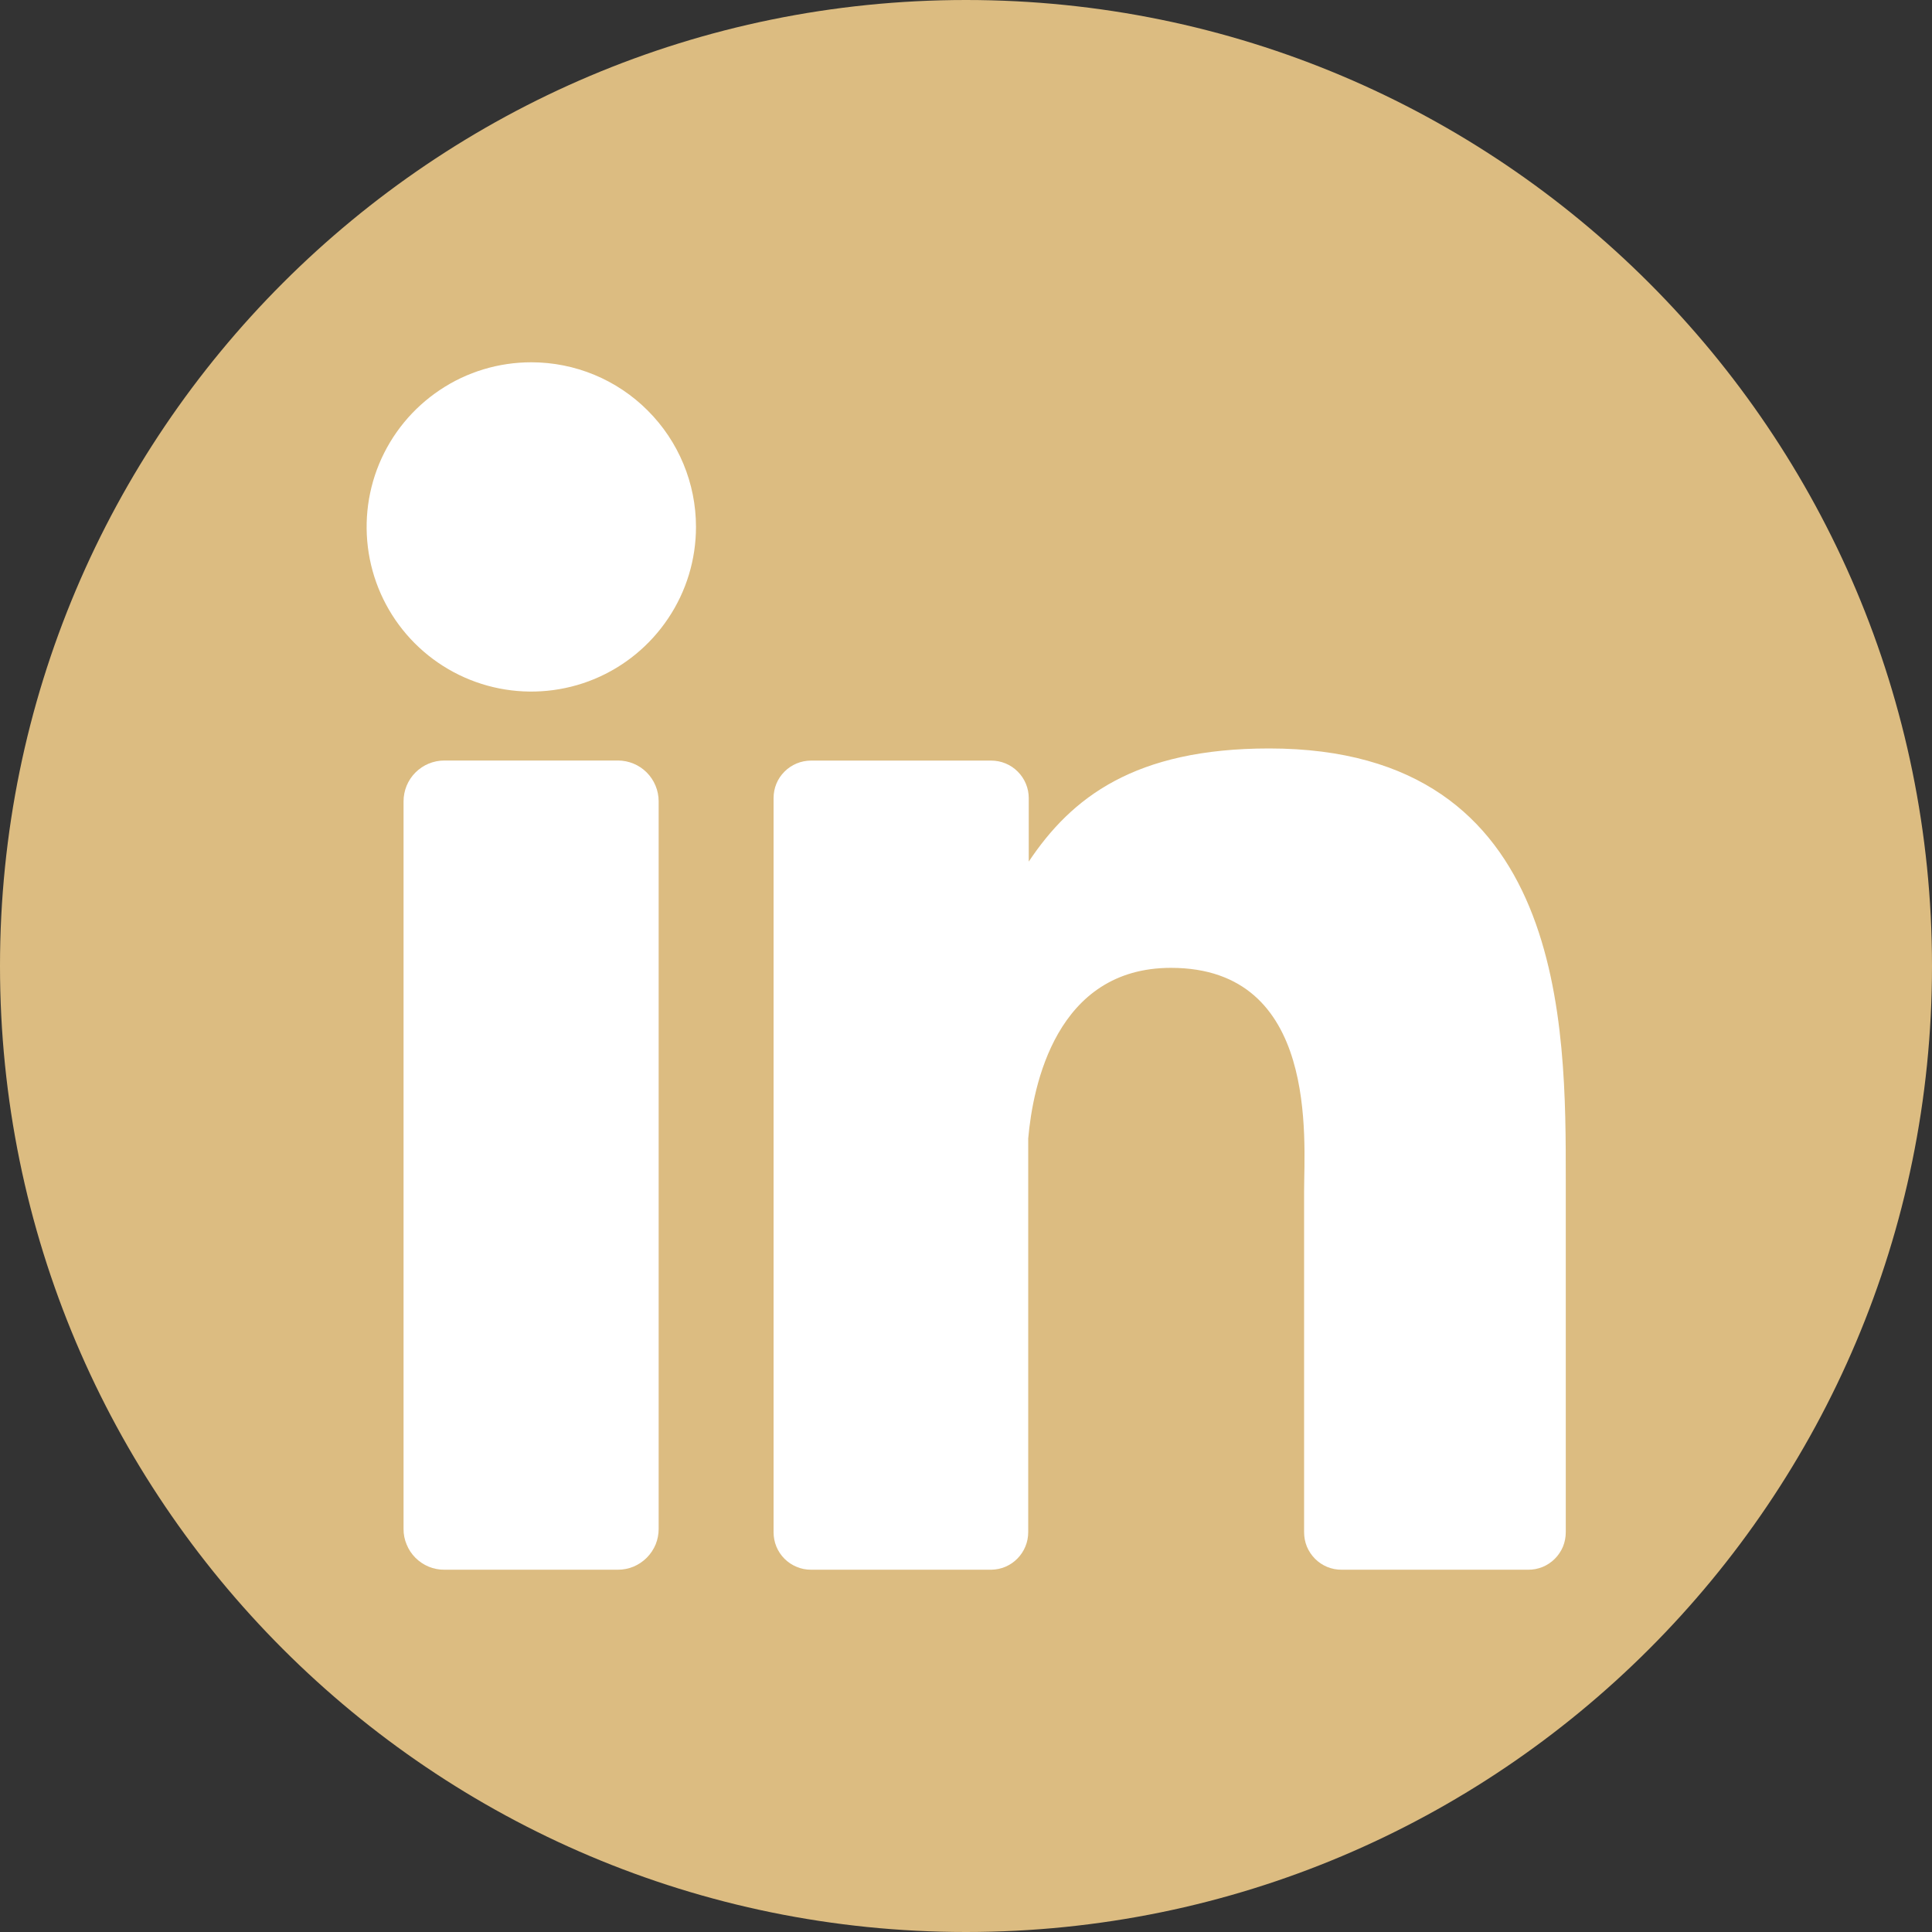 <svg width="25" height="25" viewBox="0 0 25 25" fill="none" xmlns="http://www.w3.org/2000/svg">
<rect x="0" y="0" width="25" height="25" fill="#333333" stroke="none"/>
<g clip-path="url(#clip0_47_73)">
<path d="M12.5 25C19.404 25 25 19.404 25 12.5C25 5.596 19.404 0 12.5 0C5.596 0 0 5.596 0 12.5C0 19.404 5.596 25 12.5 25Z" fill="#DCBC81"/>
<path d="M9.006 6.818C9.006 7.24 8.881 7.652 8.646 8.002C8.412 8.352 8.08 8.625 7.69 8.787C7.301 8.948 6.872 8.99 6.459 8.908C6.046 8.826 5.666 8.623 5.368 8.325C5.07 8.027 4.867 7.647 4.785 7.234C4.703 6.821 4.745 6.392 4.906 6.003C5.068 5.613 5.341 5.281 5.691 5.047C6.041 4.812 6.453 4.688 6.875 4.688C7.44 4.688 7.982 4.912 8.381 5.312C8.781 5.711 9.006 6.253 9.006 6.818Z" fill="white"/>
<path d="M8.523 10.369V19.783C8.523 19.852 8.51 19.921 8.484 19.985C8.457 20.049 8.418 20.108 8.369 20.157C8.32 20.206 8.262 20.245 8.198 20.272C8.134 20.299 8.065 20.312 7.996 20.312H5.75C5.681 20.313 5.612 20.299 5.548 20.273C5.483 20.246 5.425 20.207 5.376 20.158C5.327 20.109 5.288 20.051 5.262 19.986C5.235 19.922 5.221 19.853 5.222 19.784V10.369C5.222 10.229 5.277 10.095 5.376 9.996C5.476 9.896 5.61 9.841 5.75 9.841H7.996C8.136 9.841 8.27 9.897 8.369 9.996C8.467 10.095 8.523 10.229 8.523 10.369Z" fill="white"/>
<path d="M20.261 15.27V19.827C20.261 19.89 20.249 19.954 20.225 20.013C20.2 20.072 20.165 20.125 20.119 20.171C20.074 20.216 20.02 20.252 19.962 20.276C19.902 20.3 19.839 20.313 19.775 20.312H17.361C17.297 20.313 17.233 20.3 17.174 20.276C17.116 20.252 17.062 20.216 17.017 20.171C16.971 20.125 16.936 20.072 16.911 20.013C16.887 19.954 16.875 19.89 16.875 19.827V15.41C16.875 14.751 17.068 12.524 15.152 12.524C13.667 12.524 13.365 14.048 13.305 14.733V19.827C13.305 19.954 13.255 20.077 13.165 20.168C13.076 20.259 12.954 20.311 12.826 20.312H10.494C10.43 20.312 10.367 20.3 10.309 20.275C10.25 20.251 10.196 20.215 10.151 20.17C10.106 20.125 10.07 20.071 10.046 20.012C10.022 19.953 10.01 19.89 10.01 19.827V10.328C10.01 10.264 10.022 10.201 10.046 10.142C10.07 10.083 10.106 10.03 10.151 9.985C10.196 9.939 10.25 9.904 10.309 9.879C10.367 9.855 10.43 9.842 10.494 9.842H12.826C12.955 9.842 13.079 9.893 13.17 9.985C13.261 10.076 13.312 10.199 13.312 10.328V11.149C13.864 10.322 14.68 9.685 16.423 9.685C20.284 9.685 20.261 13.29 20.261 15.27Z" fill="white"/>
</g>
<defs>
<clipPath id="clip0_47_73">
<rect width="25" height="25" fill="white"/>
</clipPath>
</defs>
</svg>

